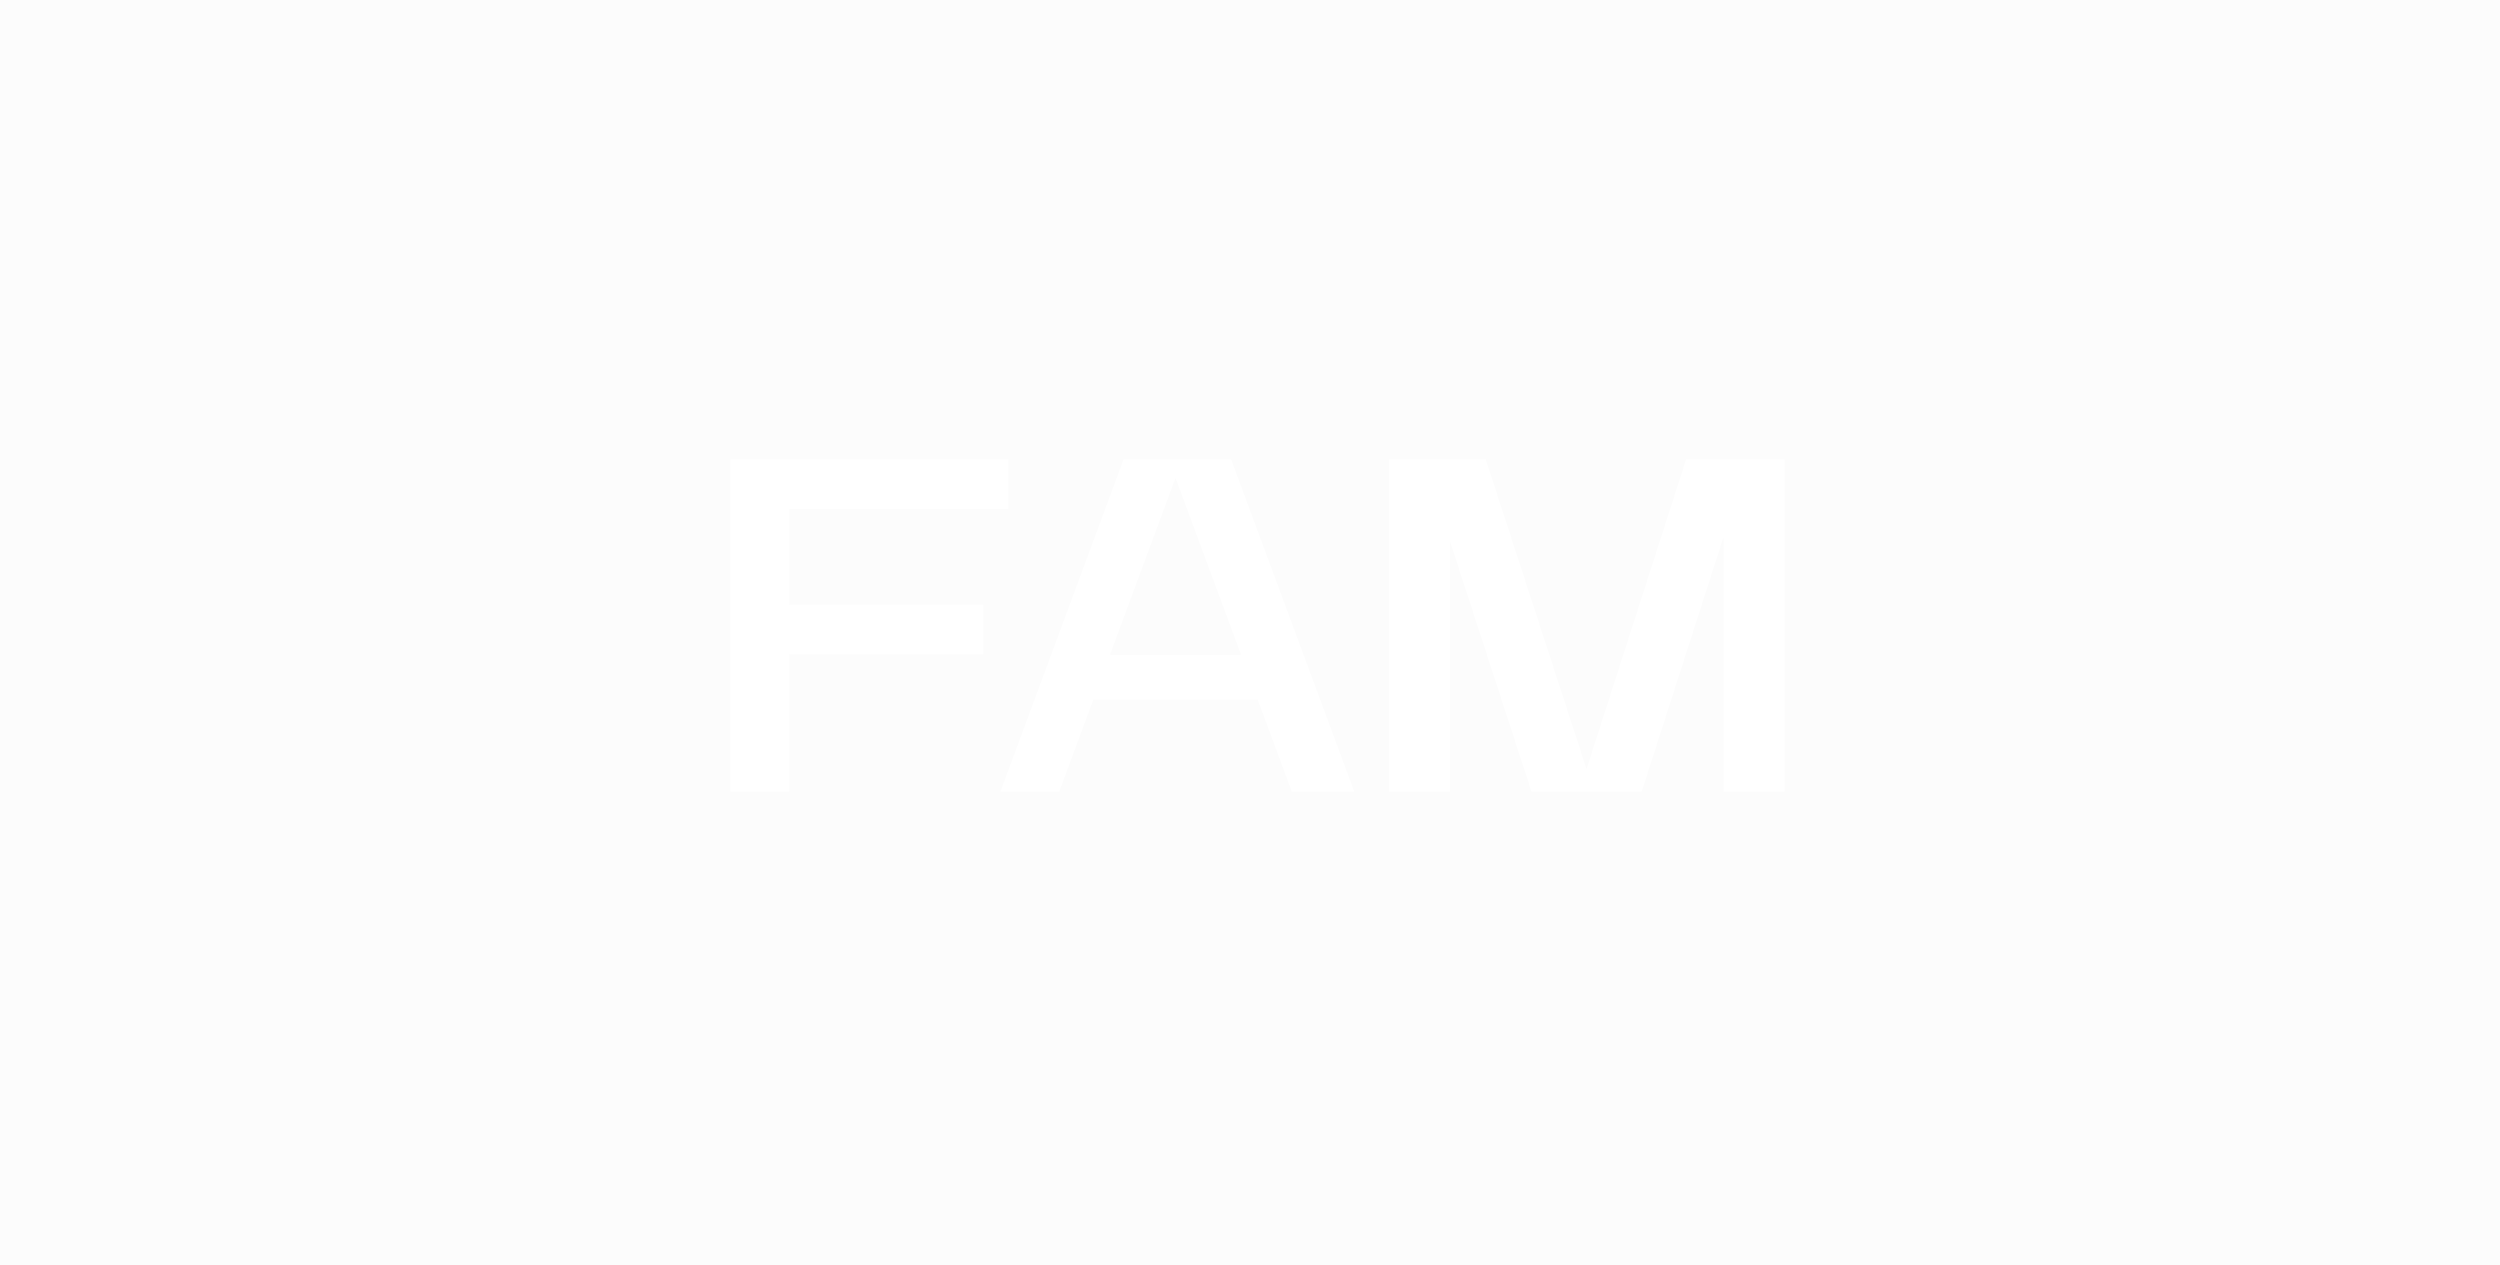 <svg width="166" height="84" viewBox="0 0 166 84" fill="none" xmlns="http://www.w3.org/2000/svg">
<rect width="166" height="84" fill="#FCFCFC"/>
<g style="mix-blend-mode:difference">
<path d="M48.5 33.769V52.562H52.407V43.446H65.284V40.158H52.407V33.788H66.952V30.5H48.5V33.769Z" fill="white"/>
</g>
<g style="mix-blend-mode:difference">
<path d="M74.606 30.5L66.428 52.562H70.334L72.597 46.456H83.511L85.774 52.562H89.924L81.746 30.5H74.606ZM73.699 43.483L78.054 31.735L82.409 43.483H73.699Z" fill="white"/>
</g>
<g style="mix-blend-mode:difference">
<path d="M116.104 30.5H111.959L105.346 51.061L98.652 30.5H92.219V52.562H96.277V35.937L101.69 52.562H109.008L114.442 35.662V52.562H118.5V30.5H116.104Z" fill="white"/>
</g>
</svg>
